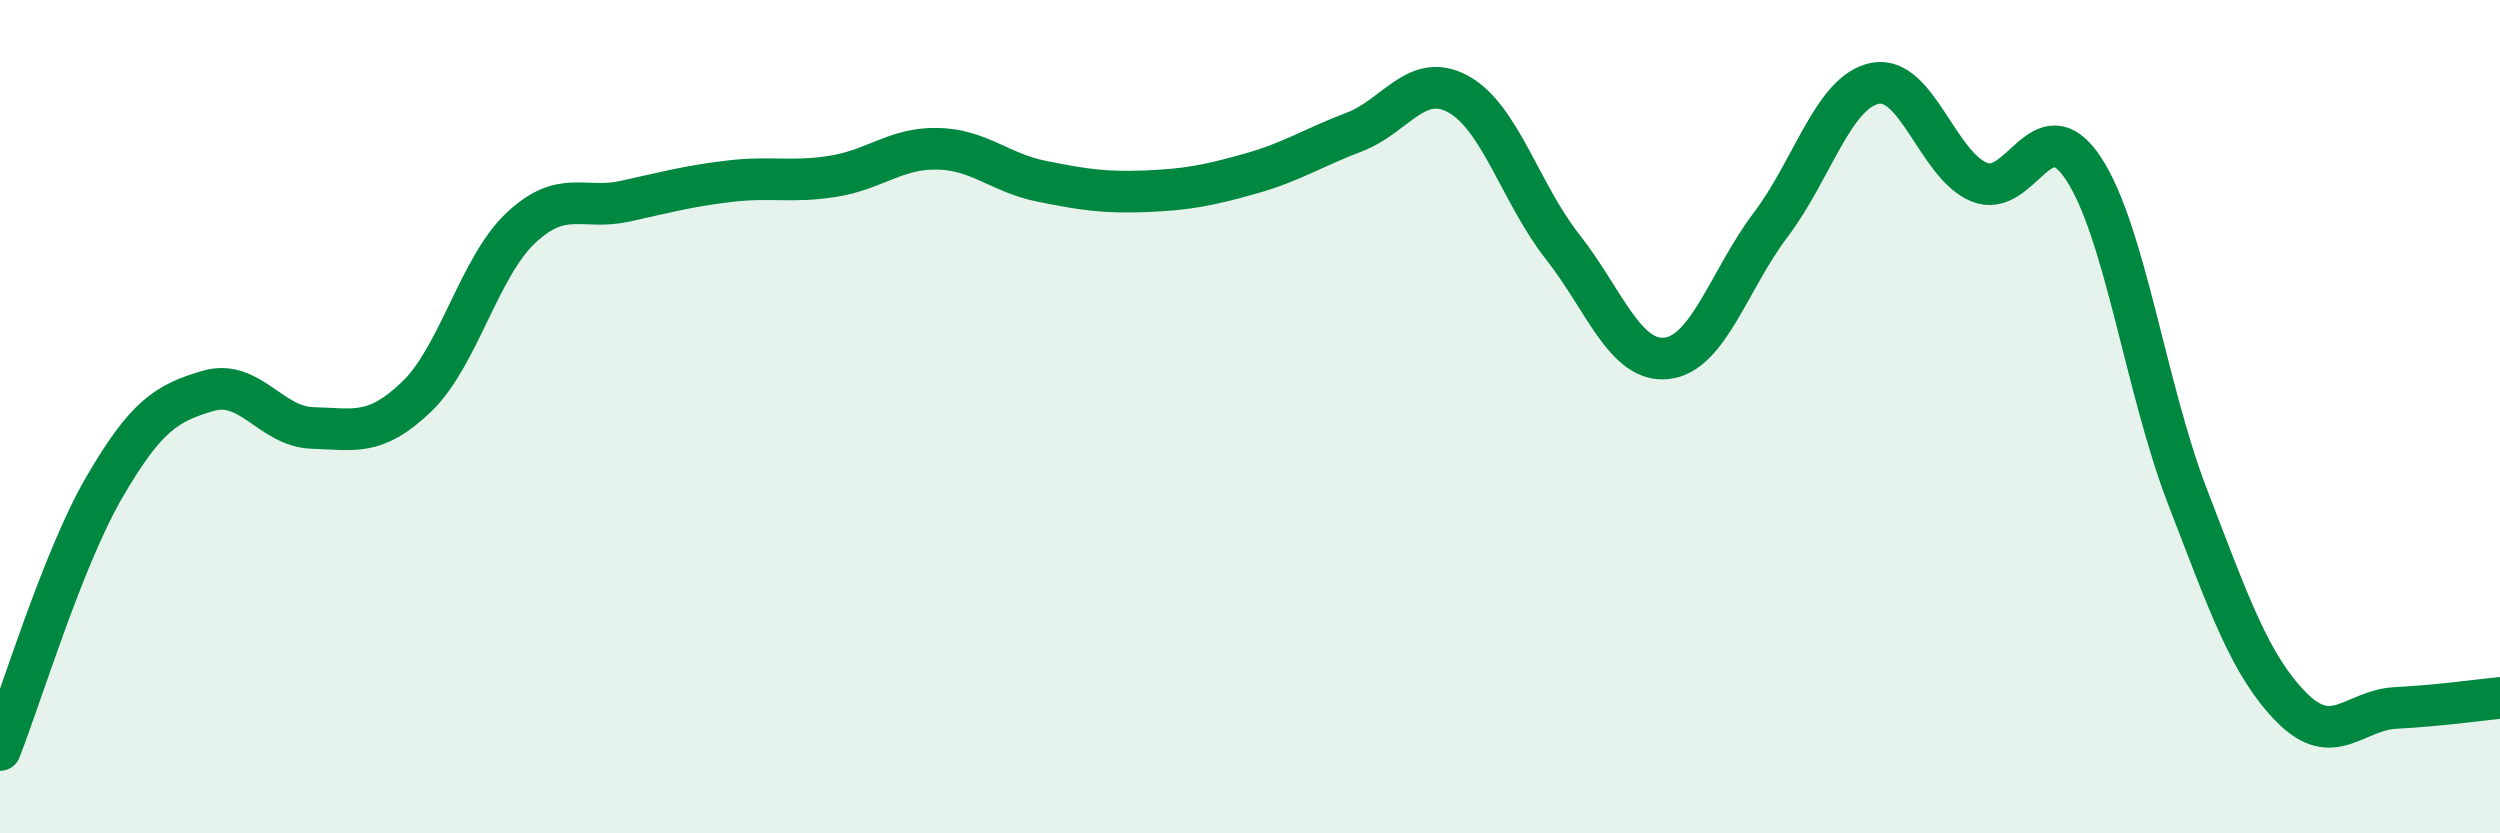
    <svg width="60" height="20" viewBox="0 0 60 20" xmlns="http://www.w3.org/2000/svg">
      <path
        d="M 0,18 C 0.5,16.74 1.5,13.42 2.5,11.7 C 3.5,9.98 4,9.67 5,9.38 C 6,9.09 6.5,10.24 7.5,10.27 C 8.5,10.3 9,10.48 10,9.52 C 11,8.56 11.5,6.41 12.5,5.47 C 13.5,4.53 14,5.05 15,4.83 C 16,4.61 16.5,4.47 17.5,4.35 C 18.5,4.23 19,4.39 20,4.23 C 21,4.07 21.5,3.55 22.5,3.57 C 23.5,3.59 24,4.15 25,4.35 C 26,4.55 26.5,4.63 27.5,4.59 C 28.5,4.55 29,4.45 30,4.17 C 31,3.89 31.5,3.55 32.5,3.17 C 33.5,2.79 34,1.71 35,2.26 C 36,2.81 36.5,4.65 37.5,5.92 C 38.5,7.19 39,8.71 40,8.6 C 41,8.49 41.5,6.71 42.5,5.39 C 43.5,4.07 44,2.2 45,2 C 46,1.8 46.5,3.96 47.5,4.37 C 48.5,4.78 49,2.53 50,4.04 C 51,5.55 51.5,9.33 52.5,11.92 C 53.5,14.51 54,15.97 55,16.98 C 56,17.99 56.5,17.04 57.5,16.99 C 58.5,16.94 59.5,16.8 60,16.75L60 20L0 20Z"
        fill="#008740"
        opacity="0.1"
        stroke-linecap="round"
        stroke-linejoin="round"
      />
      <path
        d="M 0,18 C 0.5,16.74 1.5,13.42 2.5,11.7 C 3.5,9.98 4,9.67 5,9.38 C 6,9.09 6.5,10.24 7.5,10.27 C 8.5,10.3 9,10.48 10,9.52 C 11,8.56 11.5,6.41 12.5,5.47 C 13.5,4.53 14,5.05 15,4.83 C 16,4.61 16.5,4.47 17.5,4.35 C 18.5,4.23 19,4.39 20,4.23 C 21,4.07 21.5,3.55 22.5,3.57 C 23.5,3.59 24,4.15 25,4.35 C 26,4.55 26.5,4.63 27.5,4.59 C 28.5,4.55 29,4.45 30,4.17 C 31,3.89 31.5,3.55 32.5,3.17 C 33.5,2.79 34,1.71 35,2.26 C 36,2.81 36.5,4.65 37.5,5.92 C 38.5,7.19 39,8.71 40,8.6 C 41,8.49 41.5,6.71 42.5,5.39 C 43.5,4.07 44,2.2 45,2 C 46,1.8 46.5,3.96 47.5,4.37 C 48.5,4.78 49,2.53 50,4.04 C 51,5.55 51.5,9.33 52.5,11.92 C 53.5,14.51 54,15.97 55,16.98 C 56,17.99 56.5,17.04 57.5,16.99 C 58.5,16.94 59.5,16.8 60,16.75"
        stroke="#008740"
        stroke-width="1"
        fill="none"
        stroke-linecap="round"
        stroke-linejoin="round"
      />
    </svg>
  